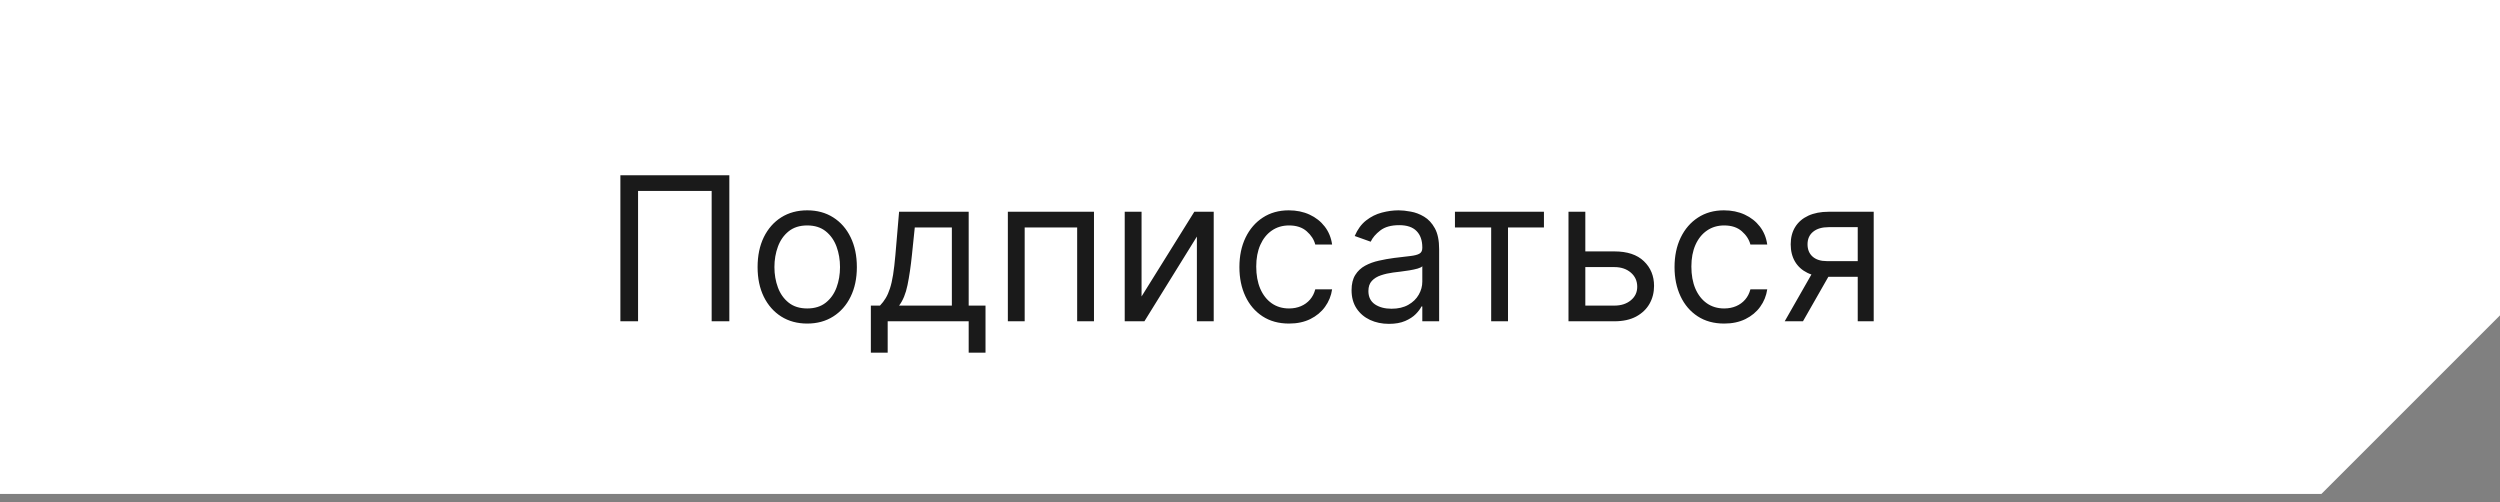<?xml version="1.0" encoding="UTF-8"?> <svg xmlns="http://www.w3.org/2000/svg" width="249" height="50" viewBox="0 0 249 50" fill="none"><rect x="0" y="0" width="249" height="50" fill="#808080" stroke="none"/> <path d="M0.5 0.5H248.5V31.202L231.007 48.694H0.5V0.5Z" fill="white" stroke="white"></path> <path d="M72.642 17.454V32H70.881V19.017H63.551V32H61.79V17.454H72.642ZM80.4 32.227C79.415 32.227 78.55 31.993 77.807 31.524C77.069 31.055 76.491 30.4 76.074 29.557C75.662 28.714 75.456 27.729 75.456 26.602C75.456 25.466 75.662 24.474 76.074 23.626C76.491 22.779 77.069 22.121 77.807 21.652C78.55 21.183 79.415 20.949 80.4 20.949C81.384 20.949 82.246 21.183 82.985 21.652C83.728 22.121 84.306 22.779 84.718 23.626C85.134 24.474 85.343 25.466 85.343 26.602C85.343 27.729 85.134 28.714 84.718 29.557C84.306 30.4 83.728 31.055 82.985 31.524C82.246 31.993 81.384 32.227 80.4 32.227ZM80.4 30.722C81.148 30.722 81.763 30.53 82.246 30.146C82.729 29.763 83.087 29.259 83.319 28.634C83.55 28.009 83.666 27.331 83.666 26.602C83.666 25.873 83.55 25.194 83.319 24.564C83.087 23.934 82.729 23.425 82.246 23.037C81.763 22.649 81.148 22.454 80.4 22.454C79.651 22.454 79.036 22.649 78.553 23.037C78.07 23.425 77.713 23.934 77.481 24.564C77.249 25.194 77.132 25.873 77.132 26.602C77.132 27.331 77.249 28.009 77.481 28.634C77.713 29.259 78.07 29.763 78.553 30.146C79.036 30.53 79.651 30.722 80.4 30.722ZM86.737 35.125V30.438H87.646C87.868 30.206 88.06 29.954 88.221 29.685C88.382 29.415 88.522 29.095 88.64 28.726C88.763 28.352 88.867 27.897 88.952 27.362C89.038 26.822 89.113 26.171 89.18 25.409L89.549 21.091H96.481V30.438H98.157V35.125H96.481V32H88.413V35.125H86.737ZM89.549 30.438H94.805V22.653H91.112L90.827 25.409C90.709 26.55 90.562 27.547 90.387 28.399C90.212 29.251 89.933 29.931 89.549 30.438ZM100.382 32V21.091H108.961V32H107.285V22.653H102.058V32H100.382ZM113.699 29.528L118.954 21.091H120.886V32H119.21V23.562L113.983 32H112.022V21.091H113.699V29.528ZM128.388 32.227C127.365 32.227 126.484 31.986 125.746 31.503C125.007 31.02 124.439 30.355 124.041 29.507C123.643 28.66 123.445 27.691 123.445 26.602C123.445 25.494 123.648 24.517 124.055 23.669C124.467 22.817 125.04 22.151 125.774 21.673C126.513 21.19 127.375 20.949 128.359 20.949C129.126 20.949 129.818 21.091 130.433 21.375C131.049 21.659 131.553 22.057 131.946 22.568C132.339 23.079 132.583 23.676 132.678 24.358H131.001C130.874 23.861 130.589 23.421 130.149 23.037C129.714 22.649 129.126 22.454 128.388 22.454C127.734 22.454 127.161 22.625 126.669 22.966C126.181 23.302 125.8 23.778 125.526 24.393C125.256 25.004 125.121 25.722 125.121 26.546C125.121 27.388 125.253 28.122 125.518 28.747C125.788 29.372 126.167 29.858 126.655 30.203C127.147 30.549 127.725 30.722 128.388 30.722C128.823 30.722 129.219 30.646 129.574 30.494C129.929 30.343 130.23 30.125 130.476 29.841C130.722 29.557 130.897 29.216 131.001 28.818H132.678C132.583 29.462 132.348 30.042 131.974 30.558C131.605 31.07 131.115 31.477 130.504 31.78C129.898 32.078 129.193 32.227 128.388 32.227ZM138.338 32.256C137.647 32.256 137.019 32.126 136.456 31.865C135.893 31.6 135.445 31.219 135.114 30.722C134.782 30.22 134.616 29.614 134.616 28.903C134.616 28.278 134.74 27.772 134.986 27.384C135.232 26.991 135.561 26.683 135.973 26.46C136.385 26.238 136.839 26.072 137.337 25.963C137.839 25.849 138.343 25.759 138.849 25.693C139.512 25.608 140.05 25.544 140.462 25.501C140.878 25.454 141.181 25.376 141.371 25.267C141.565 25.158 141.662 24.969 141.662 24.699V24.642C141.662 23.941 141.47 23.397 141.087 23.009C140.708 22.62 140.133 22.426 139.361 22.426C138.561 22.426 137.933 22.601 137.479 22.952C137.024 23.302 136.705 23.676 136.52 24.074L134.929 23.506C135.213 22.843 135.592 22.327 136.065 21.957C136.544 21.583 137.064 21.323 137.628 21.176C138.196 21.025 138.755 20.949 139.304 20.949C139.654 20.949 140.057 20.991 140.511 21.077C140.971 21.157 141.413 21.325 141.839 21.581C142.27 21.837 142.628 22.223 142.912 22.739C143.196 23.255 143.338 23.946 143.338 24.812V32H141.662V30.523H141.577C141.463 30.759 141.274 31.013 141.009 31.283C140.743 31.553 140.391 31.782 139.95 31.972C139.51 32.161 138.973 32.256 138.338 32.256ZM138.594 30.75C139.257 30.75 139.815 30.62 140.27 30.359C140.729 30.099 141.075 29.763 141.307 29.351C141.544 28.939 141.662 28.506 141.662 28.051V26.517C141.591 26.602 141.435 26.68 141.193 26.751C140.956 26.818 140.682 26.877 140.369 26.929C140.062 26.976 139.761 27.019 139.467 27.057C139.179 27.09 138.944 27.118 138.764 27.142C138.329 27.199 137.921 27.291 137.543 27.419C137.169 27.542 136.866 27.729 136.634 27.98C136.406 28.226 136.293 28.562 136.293 28.989C136.293 29.571 136.508 30.011 136.939 30.31C137.375 30.603 137.926 30.75 138.594 30.75ZM144.913 22.653V21.091H153.777V22.653H150.197V32H148.521V22.653H144.913ZM157.67 25.04H160.795C162.074 25.04 163.052 25.364 163.729 26.013C164.406 26.662 164.744 27.483 164.744 28.477C164.744 29.131 164.593 29.725 164.29 30.26C163.987 30.79 163.542 31.214 162.955 31.531C162.367 31.844 161.648 32 160.795 32H156.222V21.091H157.898V30.438H160.795C161.458 30.438 162.003 30.262 162.429 29.912C162.855 29.562 163.068 29.112 163.068 28.562C163.068 27.985 162.855 27.514 162.429 27.149C162.003 26.785 161.458 26.602 160.795 26.602H157.67V25.04ZM171.728 32.227C170.705 32.227 169.824 31.986 169.086 31.503C168.347 31.02 167.779 30.355 167.381 29.507C166.983 28.66 166.784 27.691 166.784 26.602C166.784 25.494 166.988 24.517 167.395 23.669C167.807 22.817 168.38 22.151 169.114 21.673C169.853 21.19 170.714 20.949 171.699 20.949C172.466 20.949 173.158 21.091 173.773 21.375C174.389 21.659 174.893 22.057 175.286 22.568C175.679 23.079 175.923 23.676 176.017 24.358H174.341C174.213 23.861 173.929 23.421 173.489 23.037C173.053 22.649 172.466 22.454 171.728 22.454C171.074 22.454 170.501 22.625 170.009 22.966C169.521 23.302 169.14 23.778 168.865 24.393C168.596 25.004 168.461 25.722 168.461 26.546C168.461 27.388 168.593 28.122 168.858 28.747C169.128 29.372 169.507 29.858 169.995 30.203C170.487 30.549 171.065 30.722 171.728 30.722C172.163 30.722 172.559 30.646 172.914 30.494C173.269 30.343 173.569 30.125 173.816 29.841C174.062 29.557 174.237 29.216 174.341 28.818H176.017C175.923 29.462 175.688 30.042 175.314 30.558C174.945 31.07 174.455 31.477 173.844 31.78C173.238 32.078 172.533 32.227 171.728 32.227ZM185.03 32V22.625H182.132C181.479 22.625 180.965 22.776 180.591 23.079C180.217 23.383 180.03 23.799 180.03 24.329C180.03 24.85 180.198 25.26 180.534 25.558C180.875 25.857 181.342 26.006 181.934 26.006H185.456V27.568H181.934C181.195 27.568 180.558 27.438 180.023 27.178C179.488 26.917 179.076 26.546 178.787 26.062C178.498 25.575 178.354 24.997 178.354 24.329C178.354 23.657 178.506 23.079 178.809 22.597C179.112 22.114 179.545 21.742 180.108 21.482C180.676 21.221 181.351 21.091 182.132 21.091H186.621V32H185.03ZM177.757 32L180.854 26.574H182.672L179.576 32H177.757Z" fill="#1A1A1A"></path> </svg> 